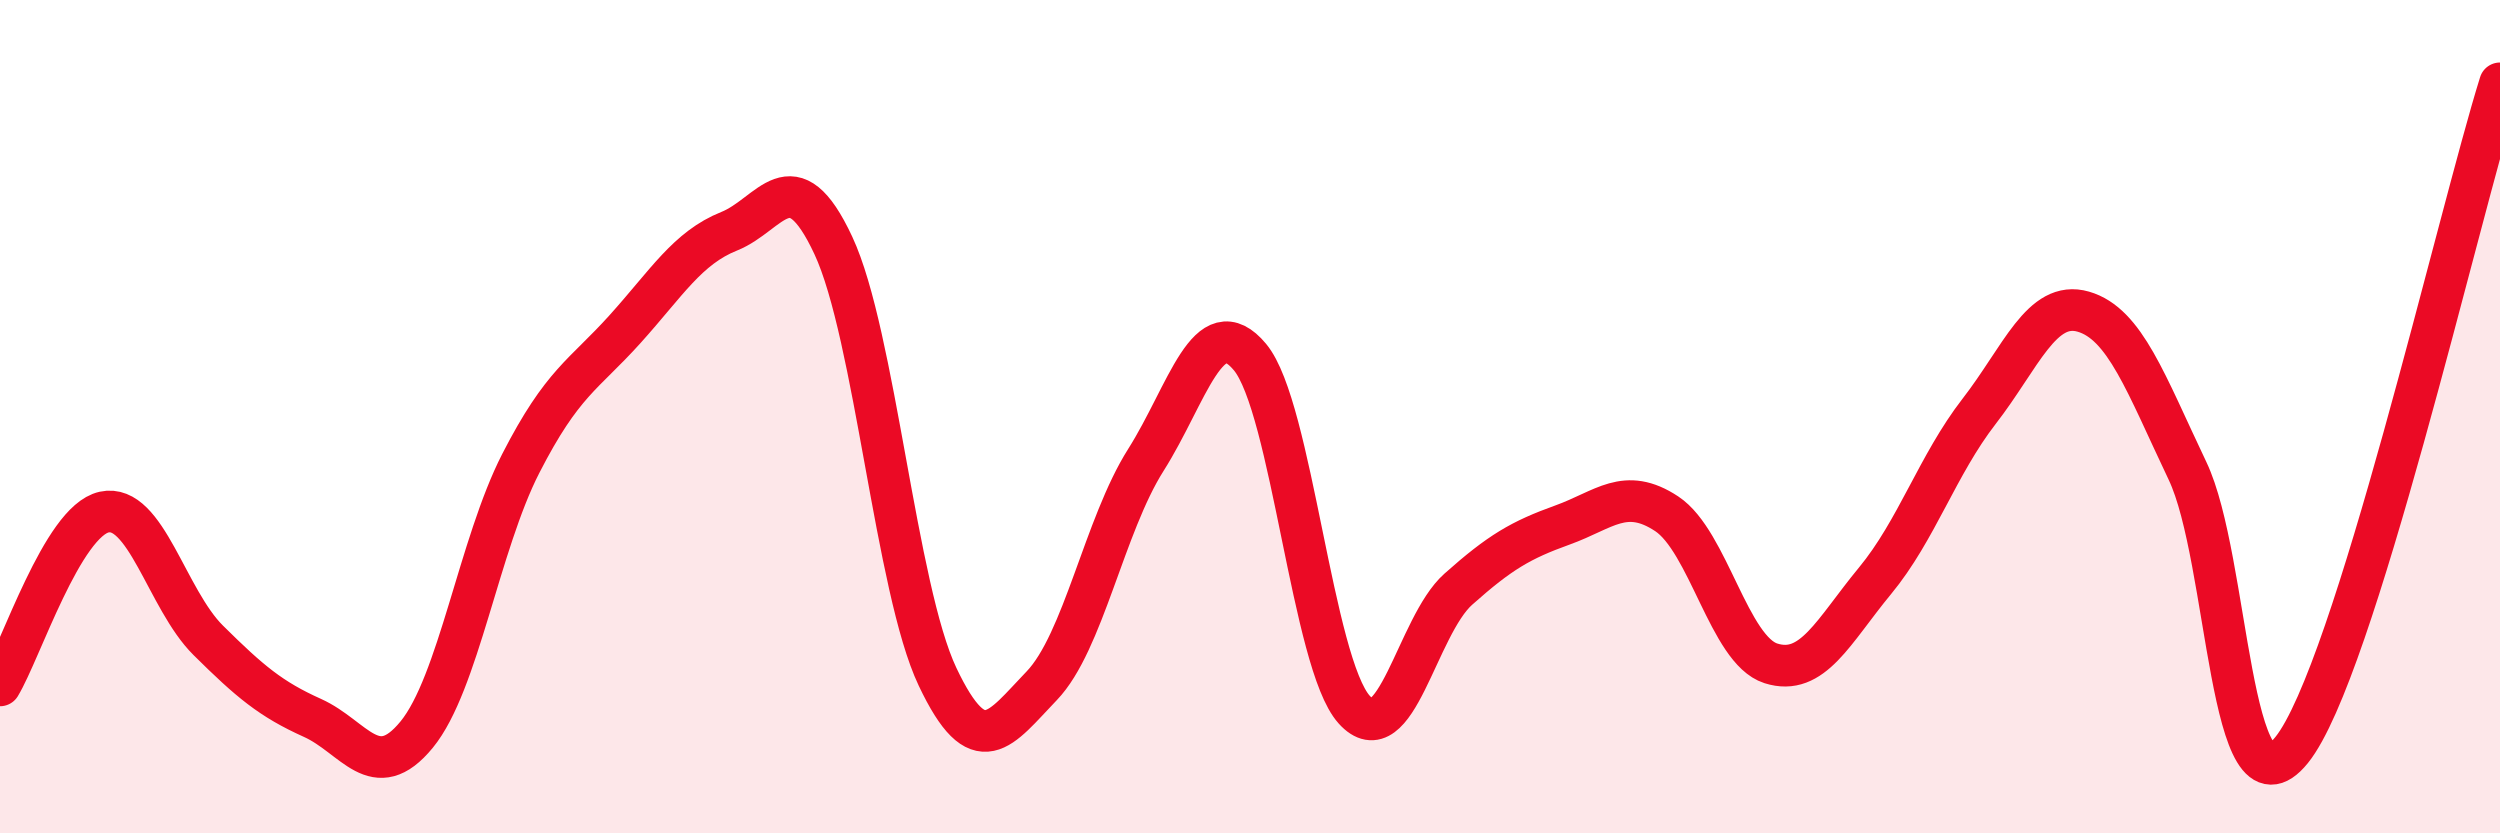 
    <svg width="60" height="20" viewBox="0 0 60 20" xmlns="http://www.w3.org/2000/svg">
      <path
        d="M 0,16.45 C 0.5,15.62 1.5,12.51 2.5,12.29 C 3.5,12.07 4,14.38 5,15.37 C 6,16.36 6.5,16.78 7.5,17.23 C 8.5,17.68 9,18.85 10,17.63 C 11,16.41 11.5,13.07 12.5,11.12 C 13.5,9.17 14,9.01 15,7.9 C 16,6.79 16.5,5.95 17.5,5.55 C 18.5,5.15 19,3.75 20,5.89 C 21,8.03 21.5,14.13 22.5,16.24 C 23.5,18.35 24,17.5 25,16.46 C 26,15.42 26.5,12.62 27.5,11.04 C 28.5,9.46 29,7.37 30,8.57 C 31,9.77 31.5,15.92 32.5,17.03 C 33.5,18.14 34,15.03 35,14.14 C 36,13.25 36.5,12.96 37.5,12.6 C 38.5,12.24 39,11.67 40,12.33 C 41,12.99 41.5,15.6 42.5,15.92 C 43.5,16.24 44,15.15 45,13.94 C 46,12.73 46.5,11.16 47.5,9.87 C 48.5,8.58 49,7.19 50,7.48 C 51,7.77 51.5,9.2 52.5,11.3 C 53.5,13.4 53.5,19.86 55,18 C 56.5,16.14 59,5.2 60,2L60 20L0 20Z"
        fill="#EB0A25"
        opacity="0.1"
        stroke-linecap="round"
        stroke-linejoin="round"
      />
      <path
        d="M 0,16.45 C 0.5,15.62 1.5,12.51 2.5,12.29 C 3.5,12.07 4,14.38 5,15.37 C 6,16.36 6.5,16.78 7.5,17.23 C 8.5,17.68 9,18.85 10,17.63 C 11,16.41 11.5,13.07 12.5,11.12 C 13.5,9.17 14,9.01 15,7.9 C 16,6.79 16.5,5.95 17.5,5.55 C 18.5,5.15 19,3.75 20,5.89 C 21,8.03 21.5,14.13 22.5,16.24 C 23.5,18.35 24,17.5 25,16.46 C 26,15.42 26.5,12.62 27.5,11.04 C 28.5,9.46 29,7.37 30,8.57 C 31,9.77 31.5,15.92 32.5,17.03 C 33.5,18.14 34,15.03 35,14.14 C 36,13.25 36.5,12.96 37.5,12.6 C 38.5,12.24 39,11.67 40,12.33 C 41,12.99 41.5,15.6 42.5,15.92 C 43.5,16.24 44,15.15 45,13.94 C 46,12.73 46.5,11.16 47.5,9.87 C 48.5,8.58 49,7.19 50,7.48 C 51,7.77 51.5,9.2 52.5,11.3 C 53.5,13.4 53.5,19.86 55,18 C 56.5,16.14 59,5.2 60,2"
        stroke="#EB0A25"
        stroke-width="1"
        fill="none"
        stroke-linecap="round"
        stroke-linejoin="round"
      />
    </svg>
  